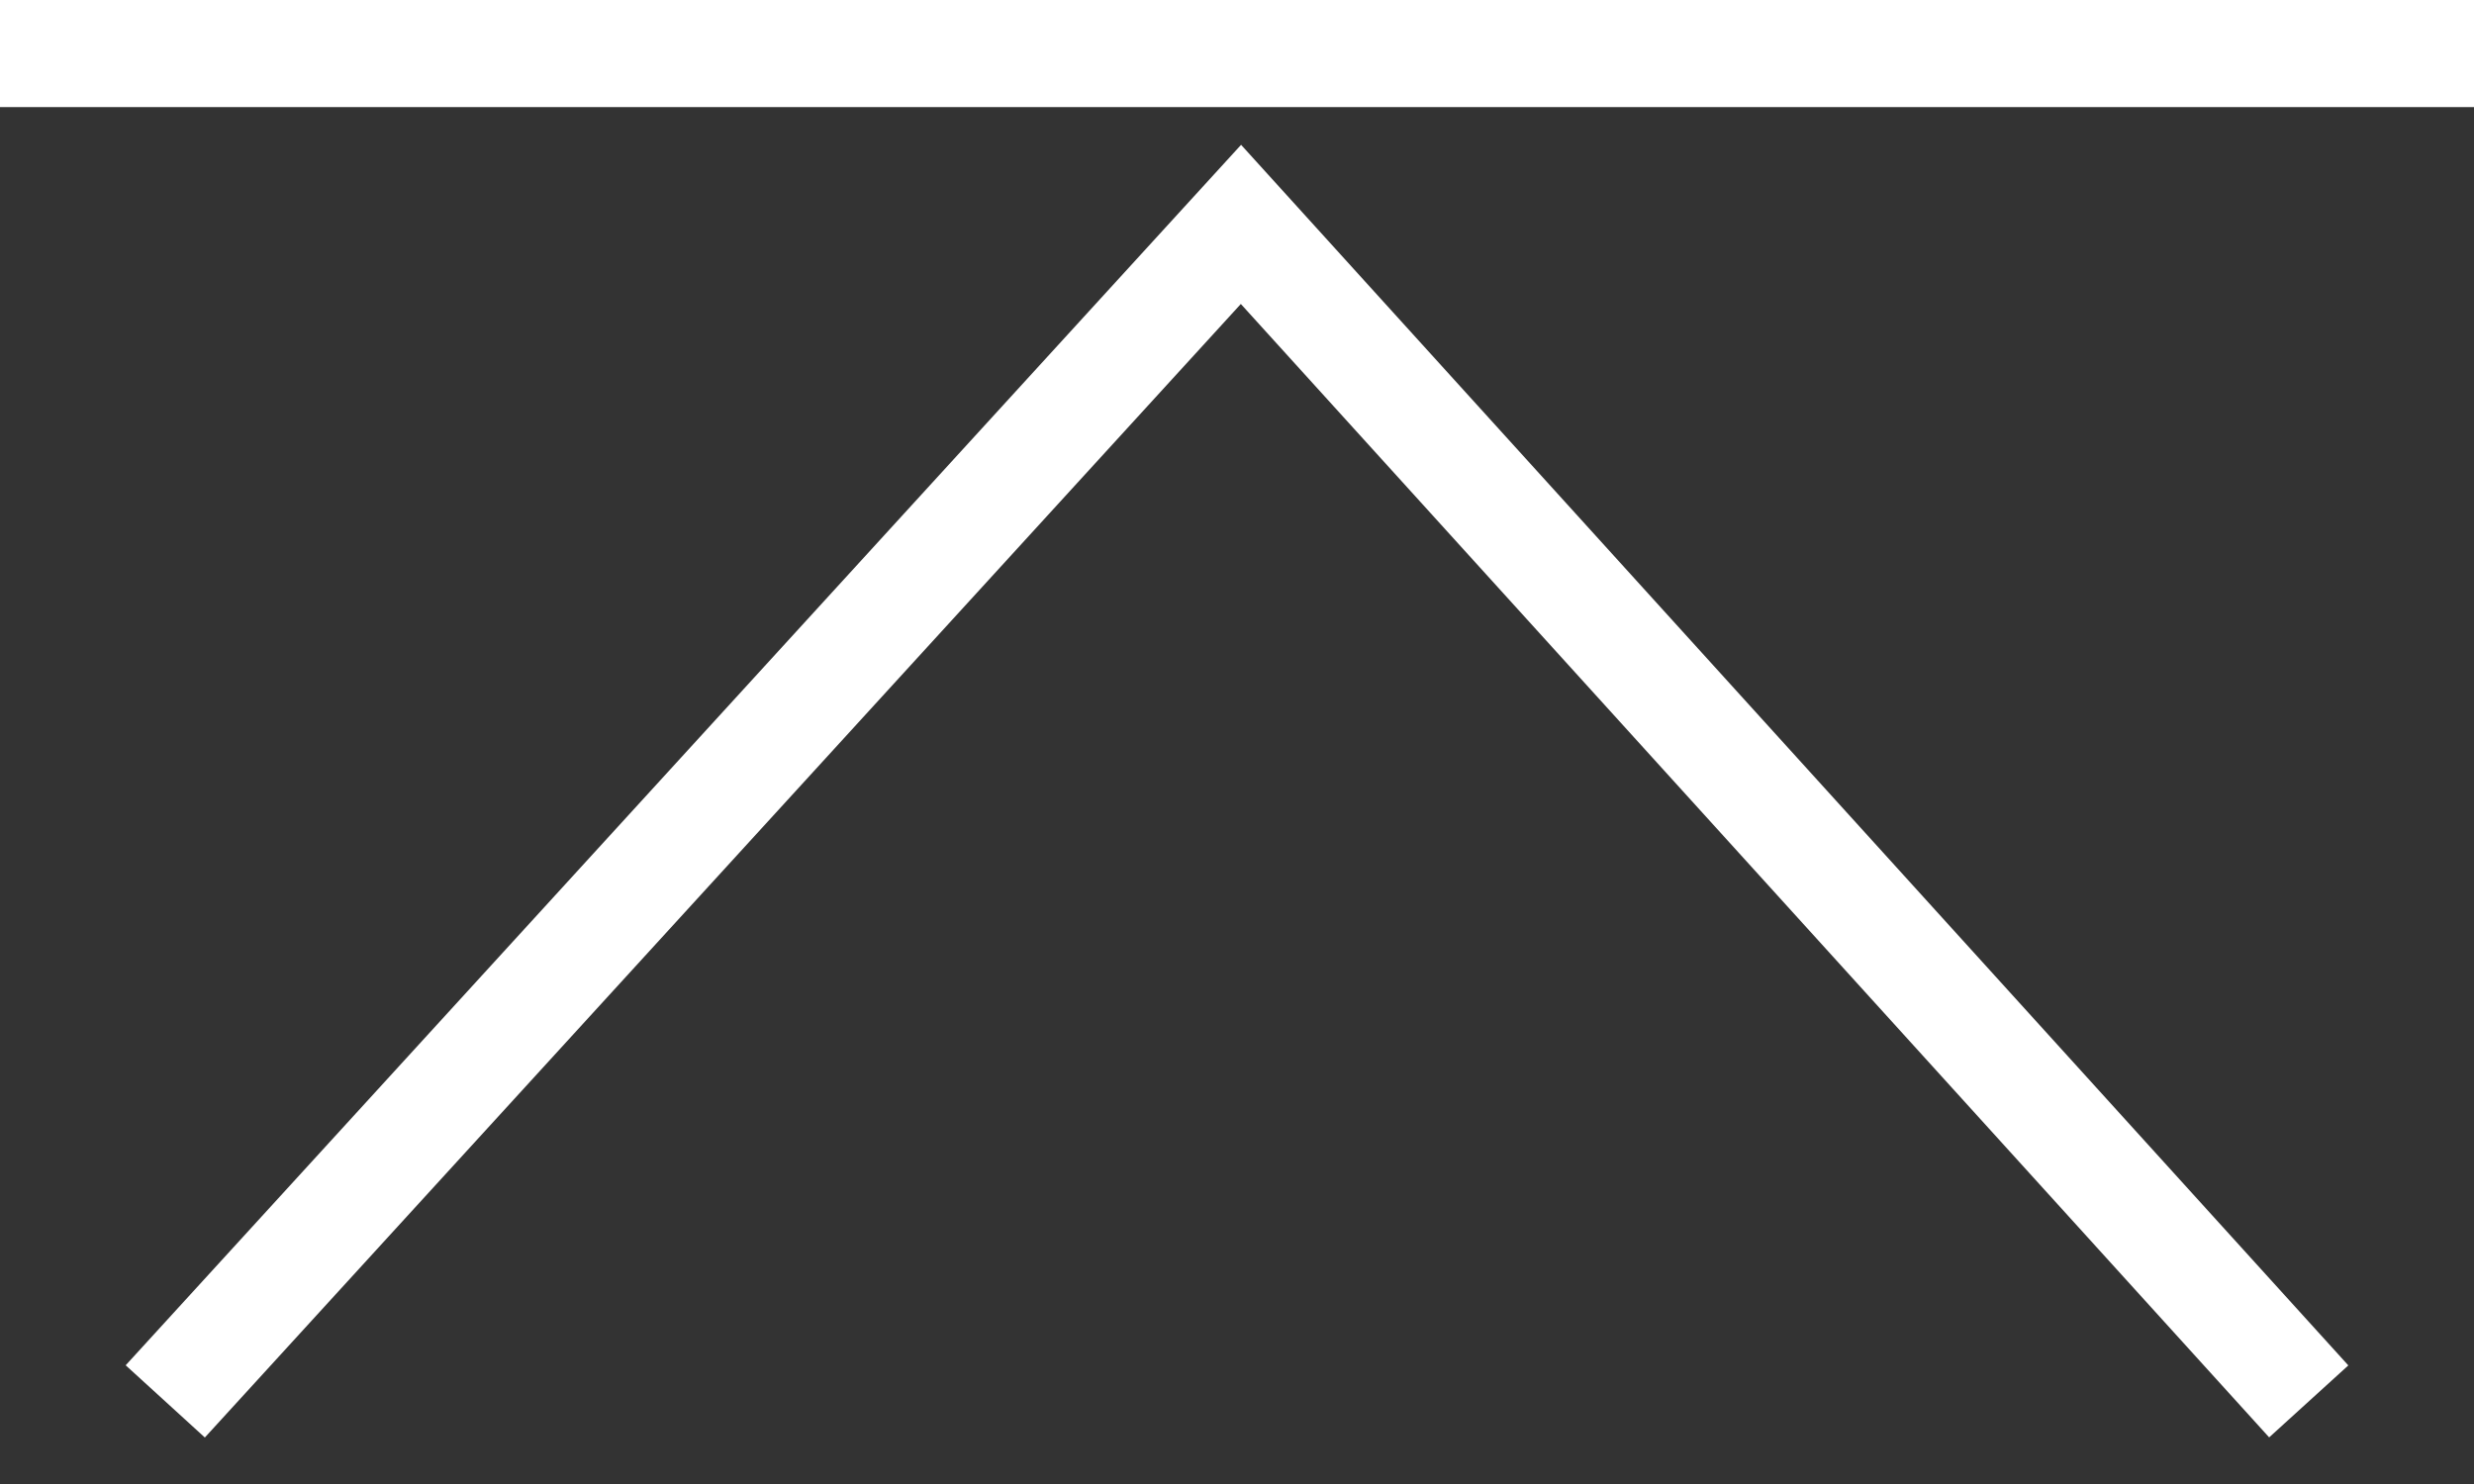 <?xml version="1.0" encoding="utf-8"?>
<!-- Generator: Adobe Illustrator 15.0.2, SVG Export Plug-In  -->
<!DOCTYPE svg PUBLIC "-//W3C//DTD SVG 1.1//EN" "http://www.w3.org/Graphics/SVG/1.1/DTD/svg11.dtd">
<svg version="1.1"
	 xmlns="http://www.w3.org/2000/svg" xmlns:xlink="http://www.w3.org/1999/xlink" xmlns:a="http://ns.adobe.com/AdobeSVGViewerExtensions/3.0/"
	 x="0px" y="0px" width="20px" height="12px" viewBox="0 0 20 12" overflow="visible" enable-background="new 0 0 20 12"
	 xml:space="preserve">
<rect x="0" y="0" width="20" height="12" fill="#333333" stroke="none"/>
<defs>
</defs>
<polygon fill="#FFFFFF" points="1.656,11.624 1.016,11.04 10.033,1.171 18.984,11.041 18.344,11.623 10.031,2.458 "/>
<rect fill="#FFFFFF" width="20" height="0.866"/>
</svg>
